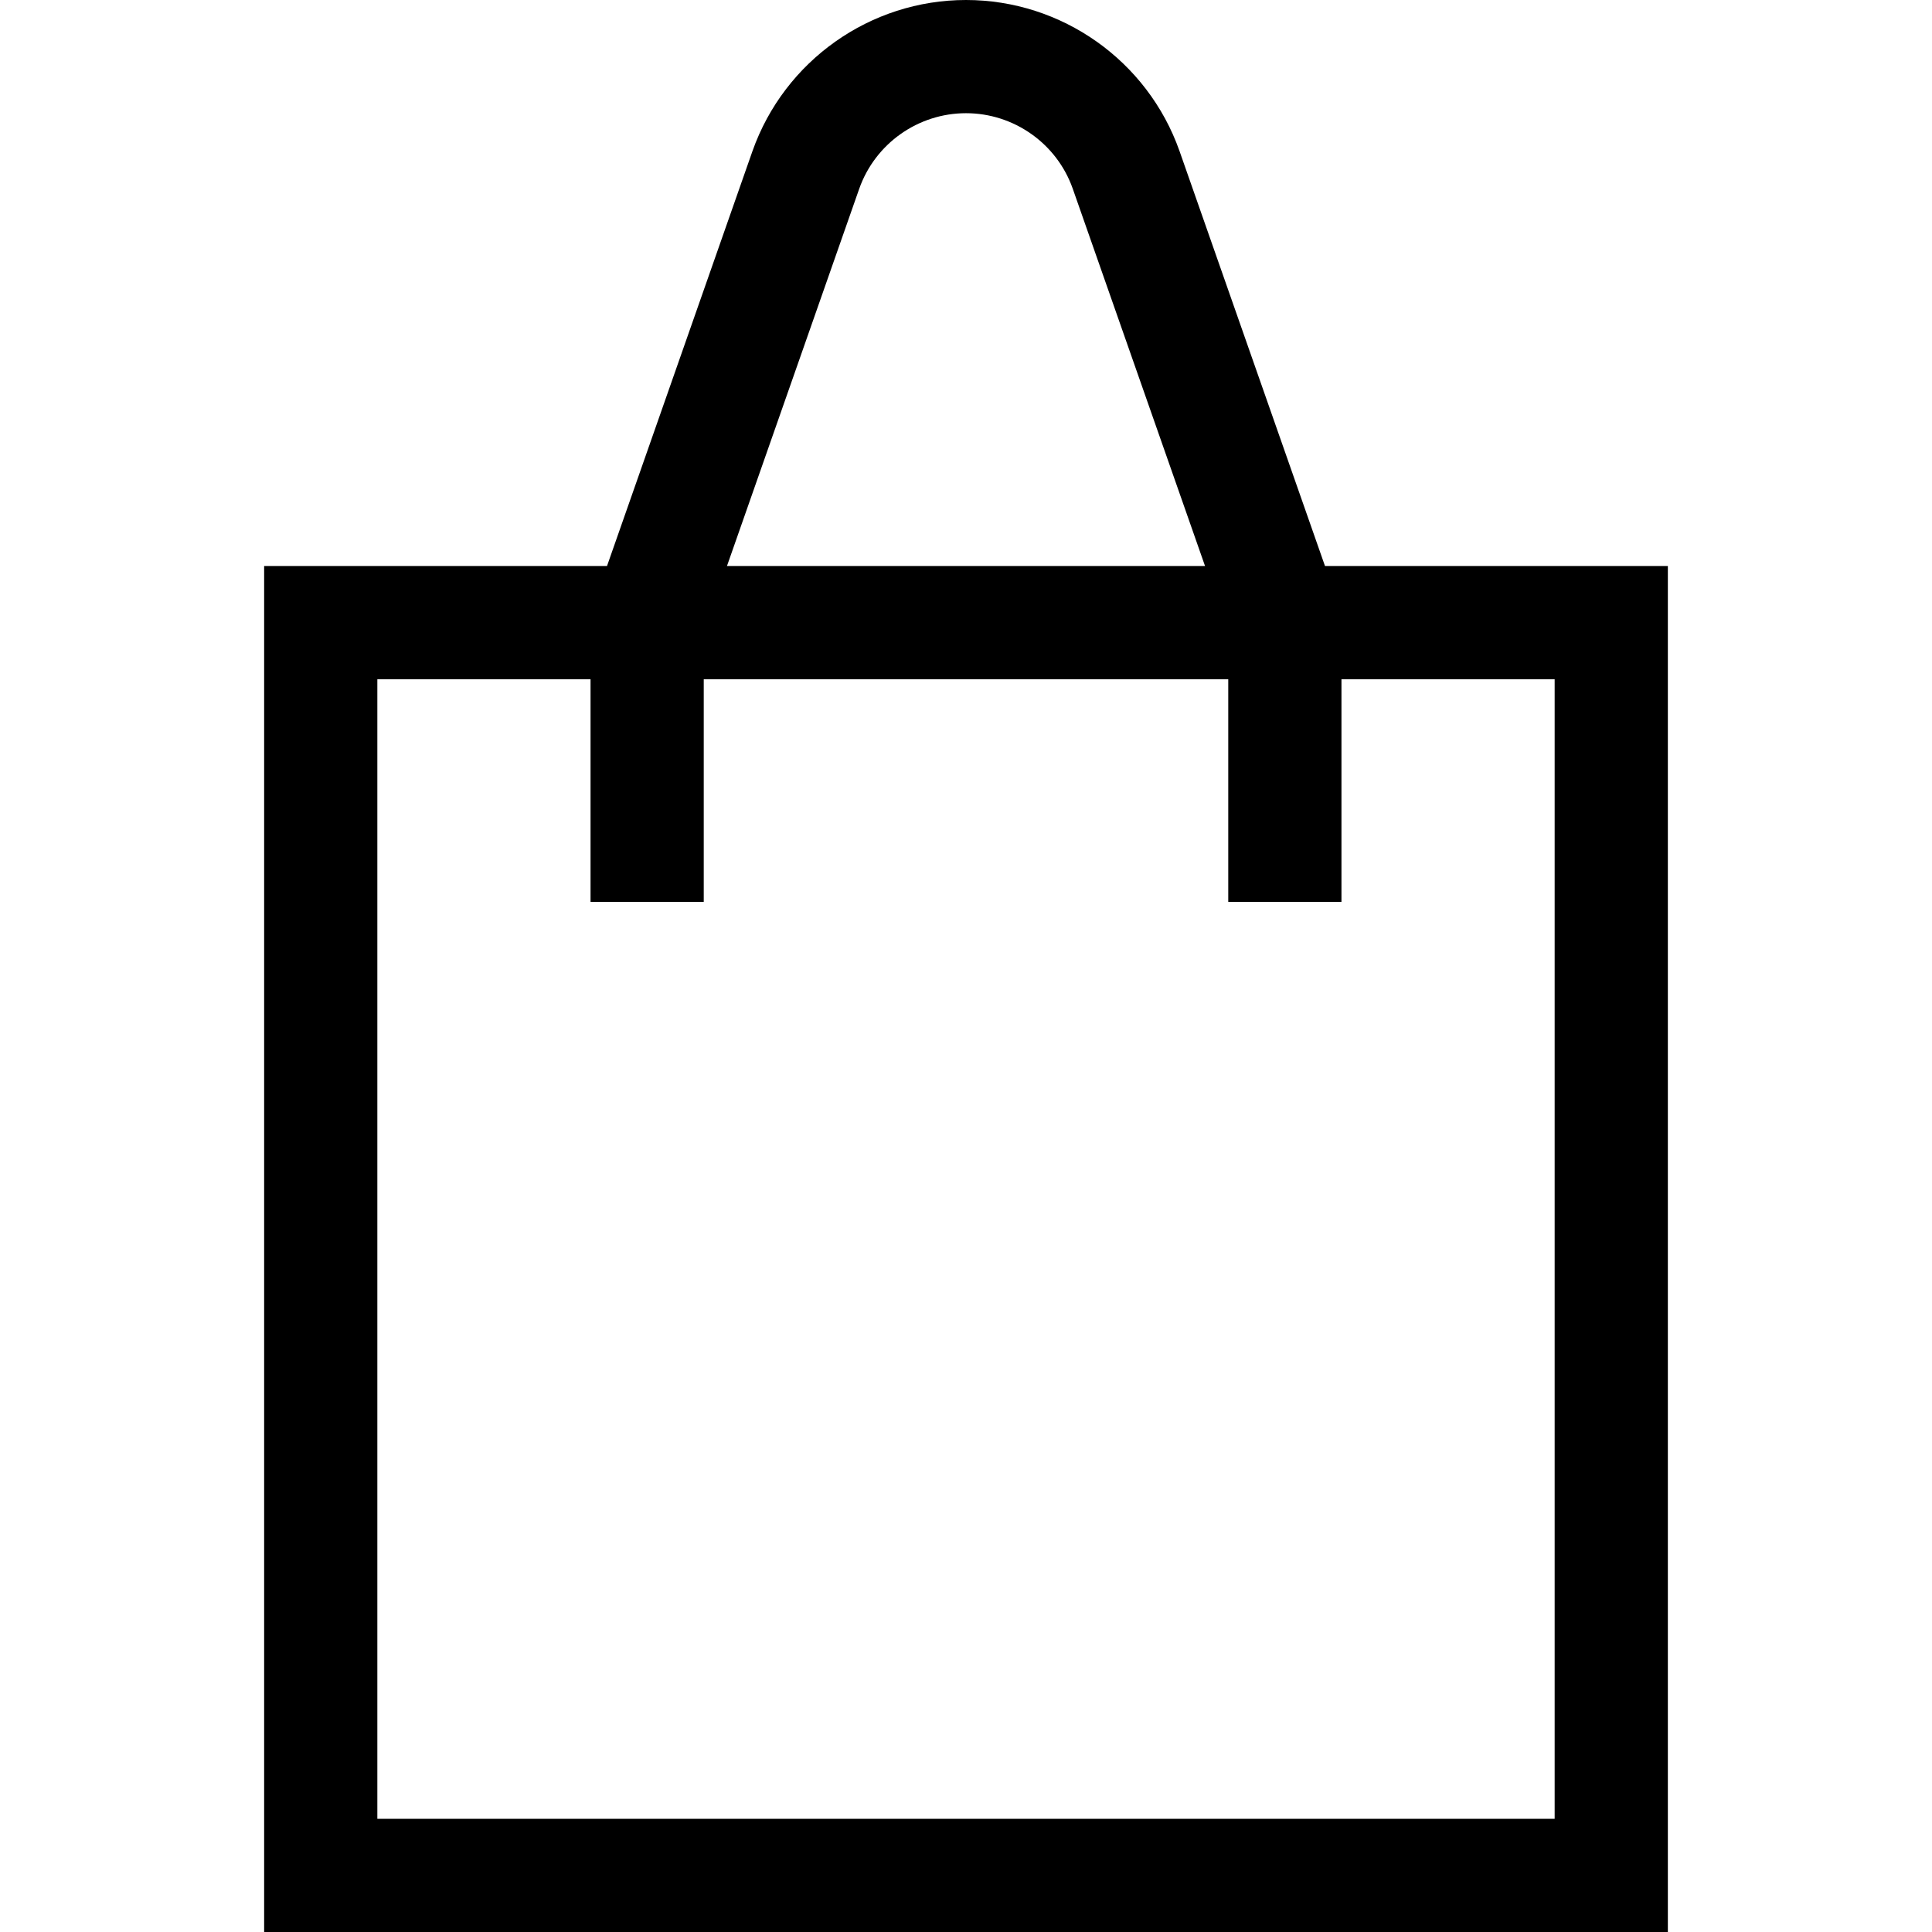 <?xml version="1.0" encoding="iso-8859-1"?> <svg xmlns="http://www.w3.org/2000/svg" xmlns:xlink="http://www.w3.org/1999/xlink" version="1.1" id="Capa_1" x="0px" y="0px" viewBox="0 0 512 512" style="enable-background:new 0 0 512 512;" xml:space="preserve"> <g> <g> <path d="M351.136,150L312.568,39.989C304.106,16.07,281.373,0,256,0s-48.106,16.07-56.582,40.029L160.864,150H70v362h372V150 H351.136z M227.714,49.995C231.945,38.035,243.313,30,256,30s24.055,8.035,28.271,19.955L319.346,150H192.654L227.714,49.995z M412,482H100V180h56.5v59h30v-59h139v59h30v-59H412V482z"></path> </g> </g> <g> </g> <g> </g> <g> </g> <g> </g> <g> </g> <g> </g> <g> </g> <g> </g> <g> </g> <g> </g> <g> </g> <g> </g> <g> </g> <g> </g> <g> </g> </svg> 